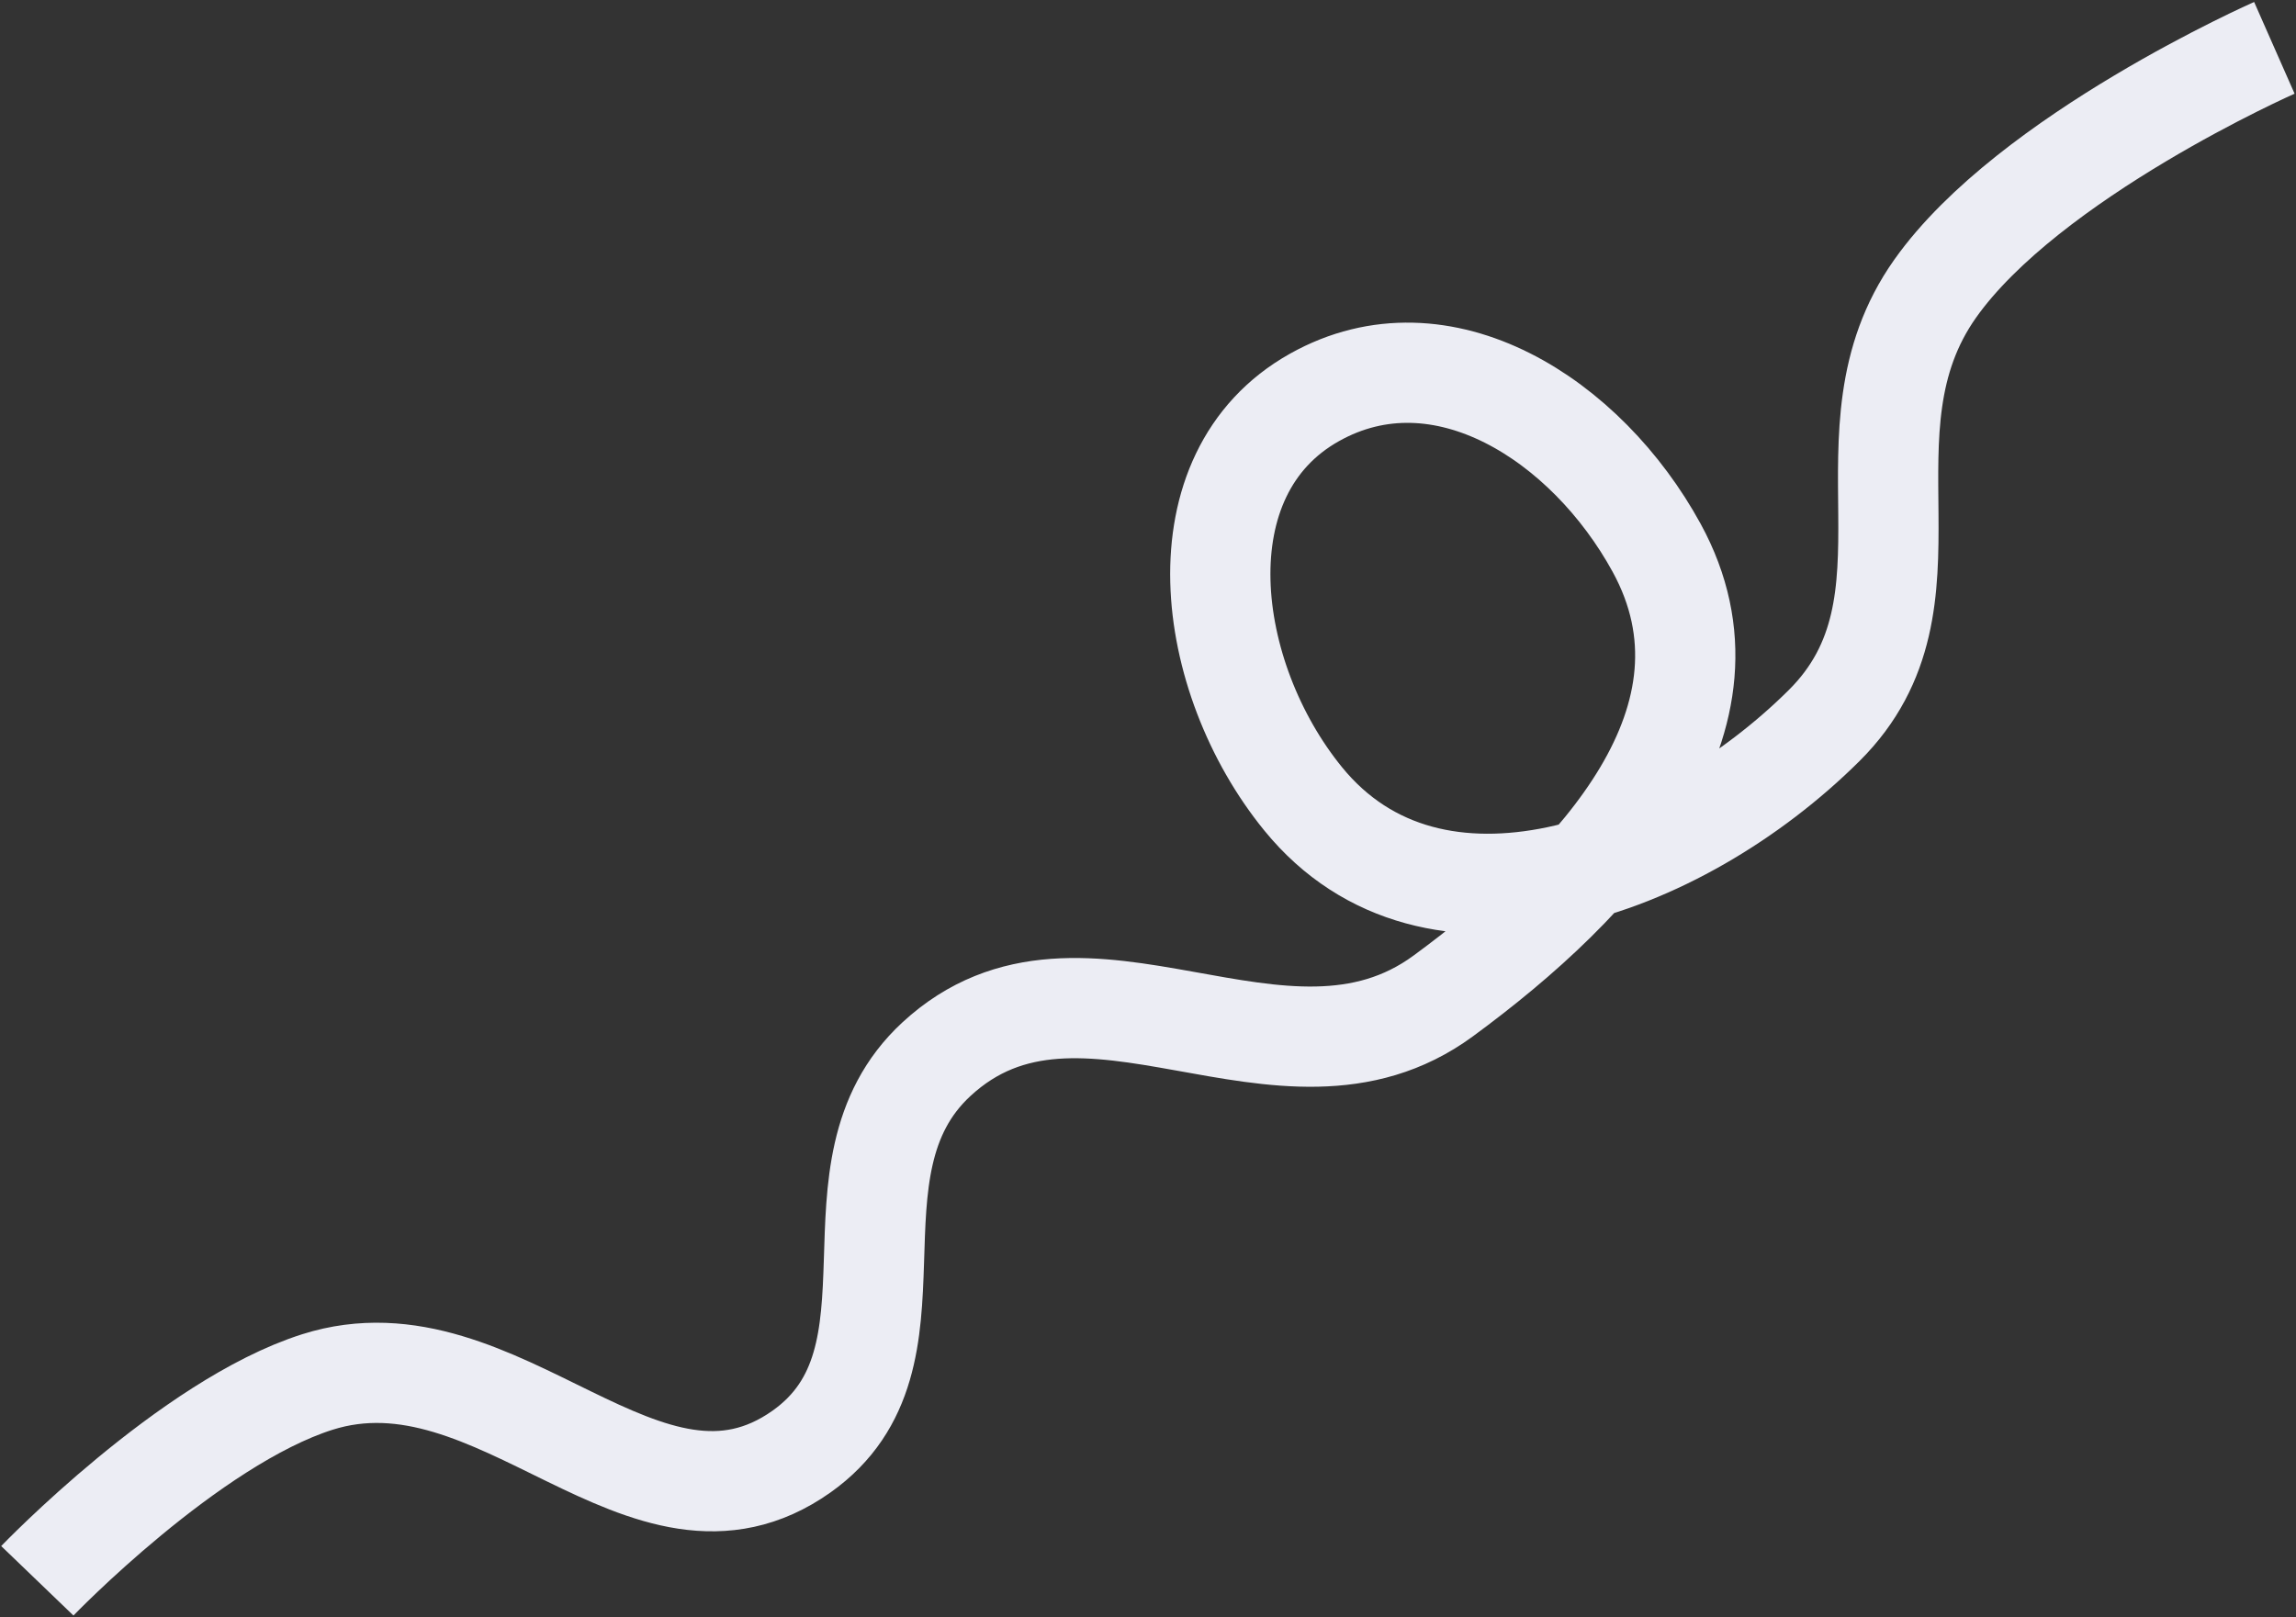 <svg width="978" height="689" viewBox="0 0 978 689" fill="none" xmlns="http://www.w3.org/2000/svg">
<rect x="0" y="0" width="978" height="689" fill="#333333" stroke="none"/>
<path d="M15.896 673.475C15.896 673.475 80.701 606.077 135.139 588.798C212.712 564.175 275.032 665.472 341.431 618.407C397.733 578.499 348.197 498.15 398.853 451.283C461.217 393.584 546.234 474.592 614.733 424.33C681.316 375.475 745.271 305.878 705.666 233.41C675.853 178.859 614.217 138.925 559.967 169.283C501.649 201.918 512.885 288.522 555.088 340.338C610.373 408.214 715.008 370.809 777.061 309.059C830.204 256.175 781.001 184.188 824.298 122.981C864.264 66.484 968.783 20.38 968.783 20.38" stroke="#ECEDF4" stroke-width="42.701"/>
</svg>
